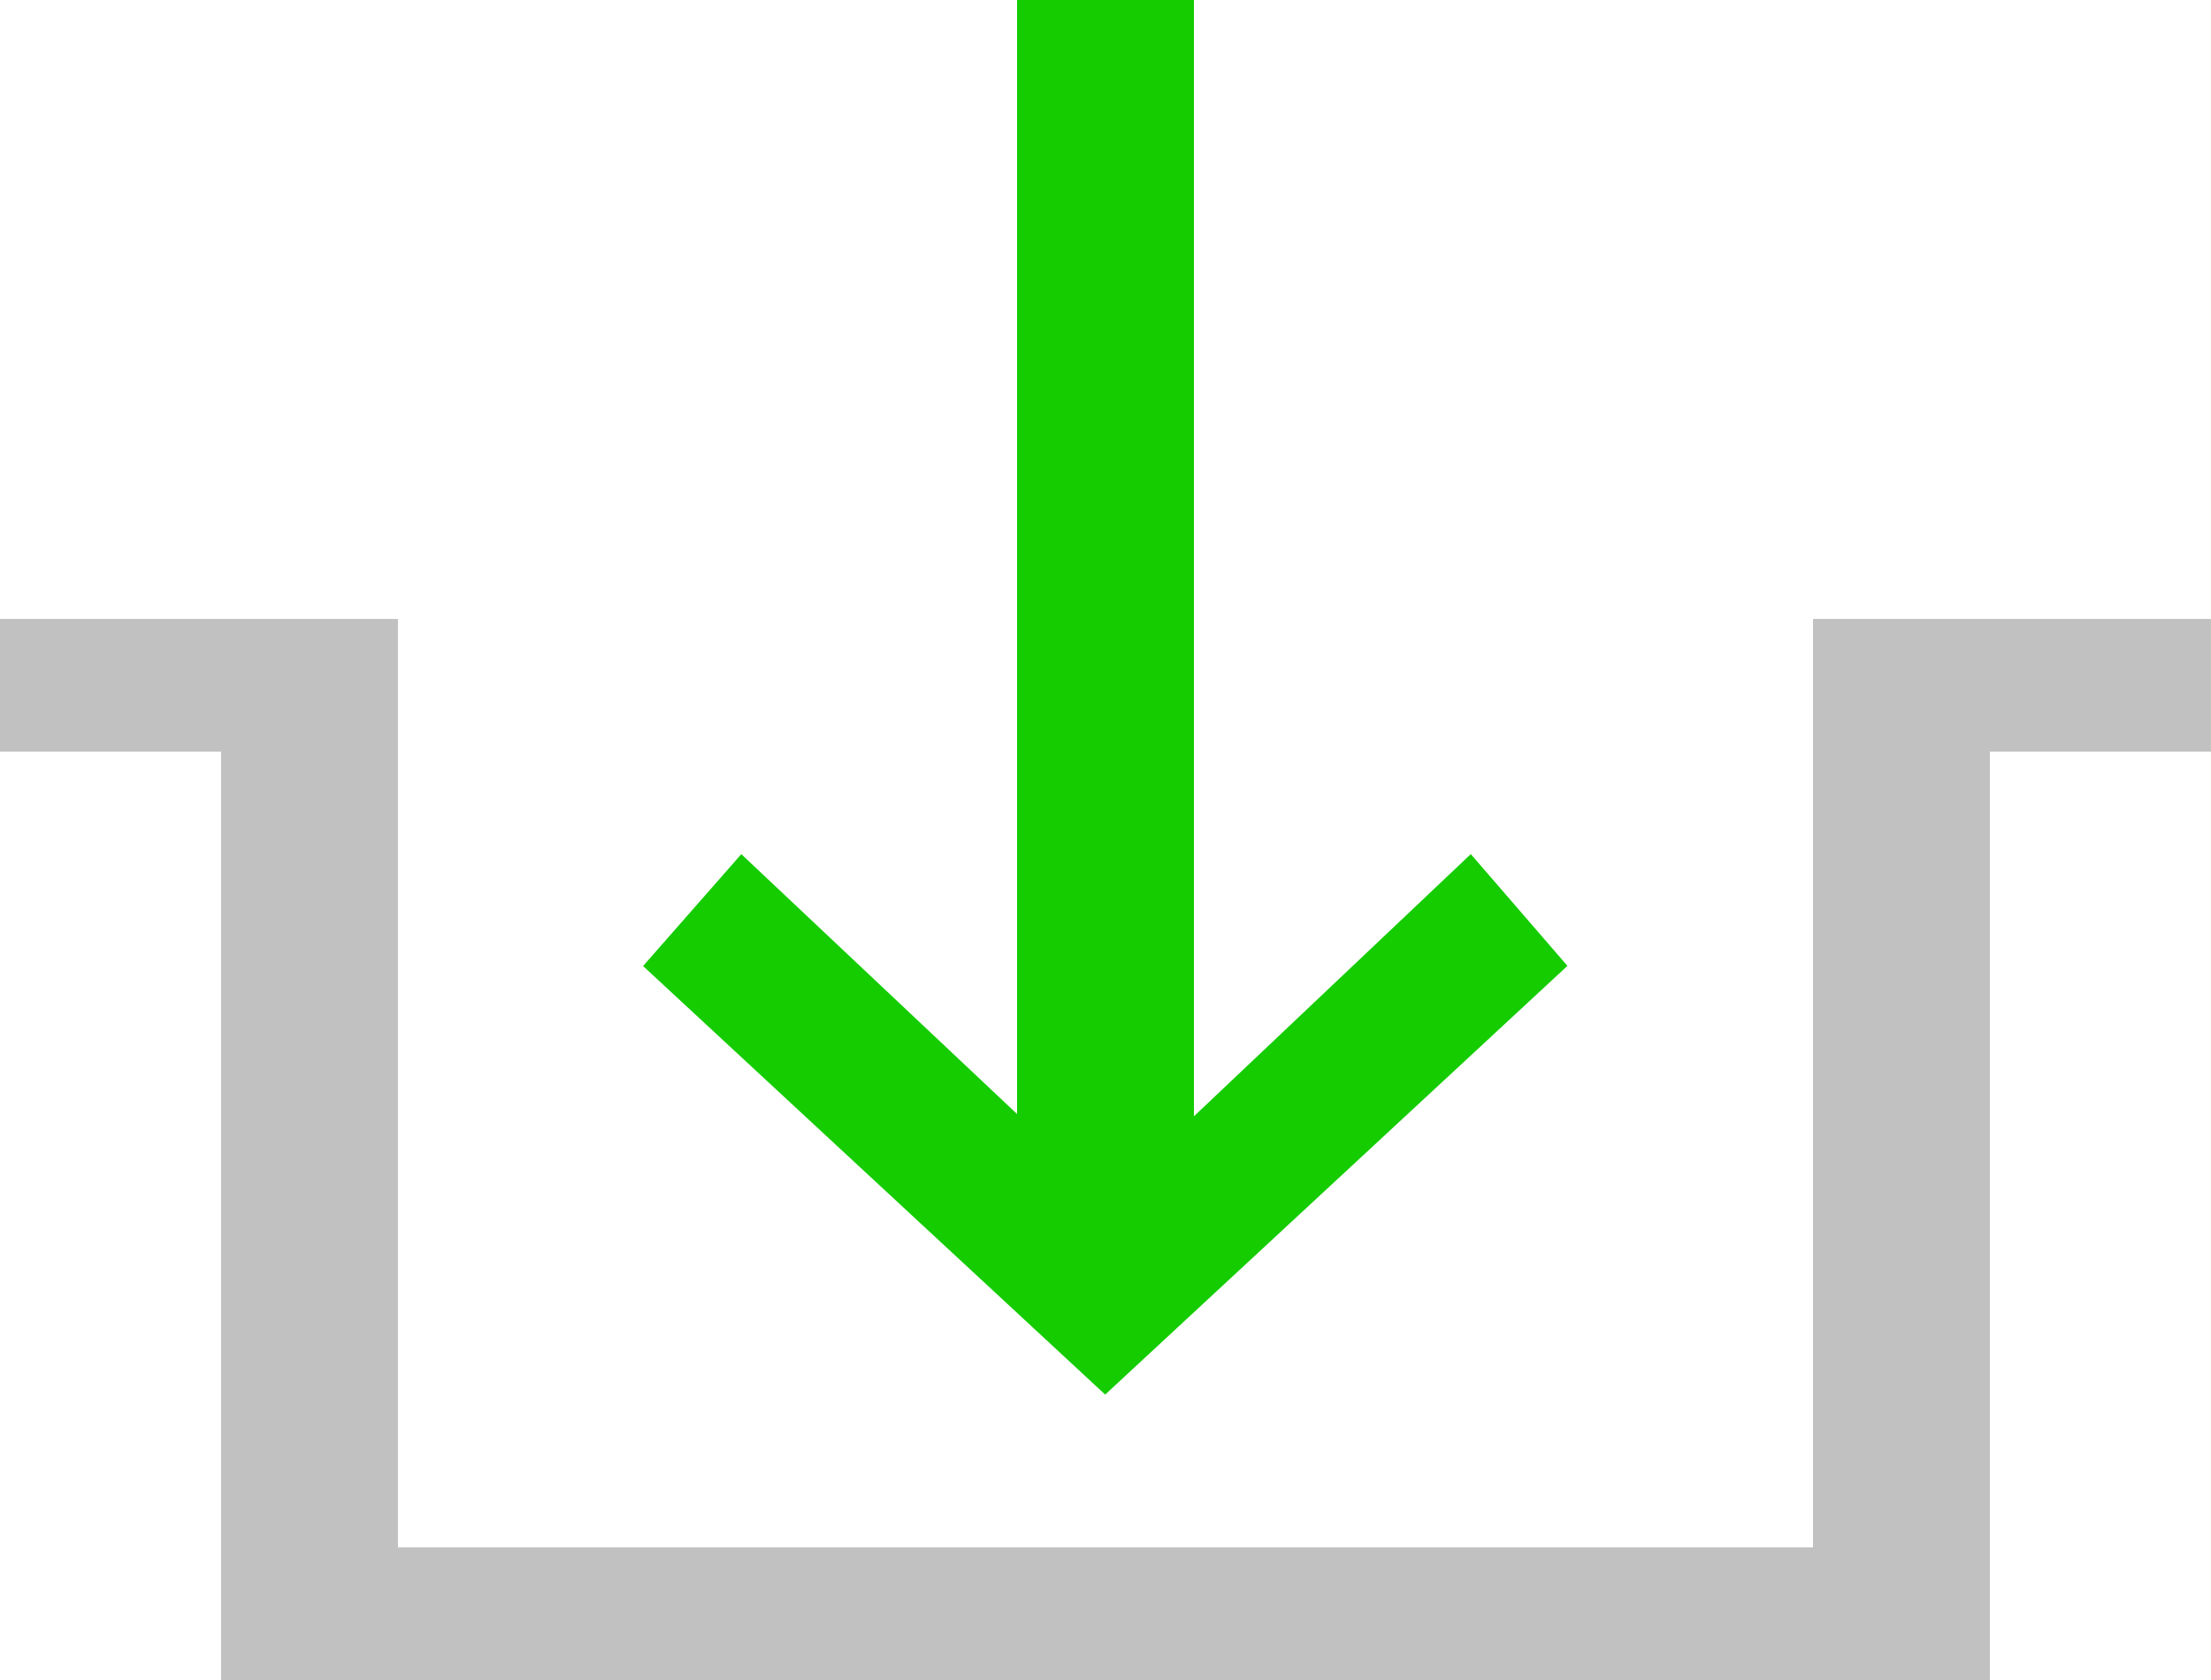 <svg xmlns="http://www.w3.org/2000/svg" viewBox="6257.977 4506.338 68 51.68">
  <defs>
    <style>
      .cls-1 {
        fill: #c1c1c1;
      }

      .cls-2 {
        fill: #14cc00;
      }
    </style>
  </defs>
  <g id="Group_2028" data-name="Group 2028" transform="translate(6257.976 4506.338)">
    <g id="Group_2026" data-name="Group 2026" transform="translate(0 19.04)">
      <path id="Path_1535" data-name="Path 1535" class="cls-1" d="M14.76,0V28.561H-28.76V0H-41V4.081h6.8V32.64H20.2V4.081H27V0Z" transform="translate(41)"/>
    </g>
    <g id="Group_2027" data-name="Group 2027" transform="translate(19.779 0)">
      <path id="Path_1536" data-name="Path 1536" class="cls-2" d="M3.045,0V34.269l-8.481-7.994-3.021,3.442L5.755,42.9,19.972,29.712,17,26.274,8.485,34.339V0Z" transform="translate(8.457)"/>
    </g>
  </g>
</svg>
